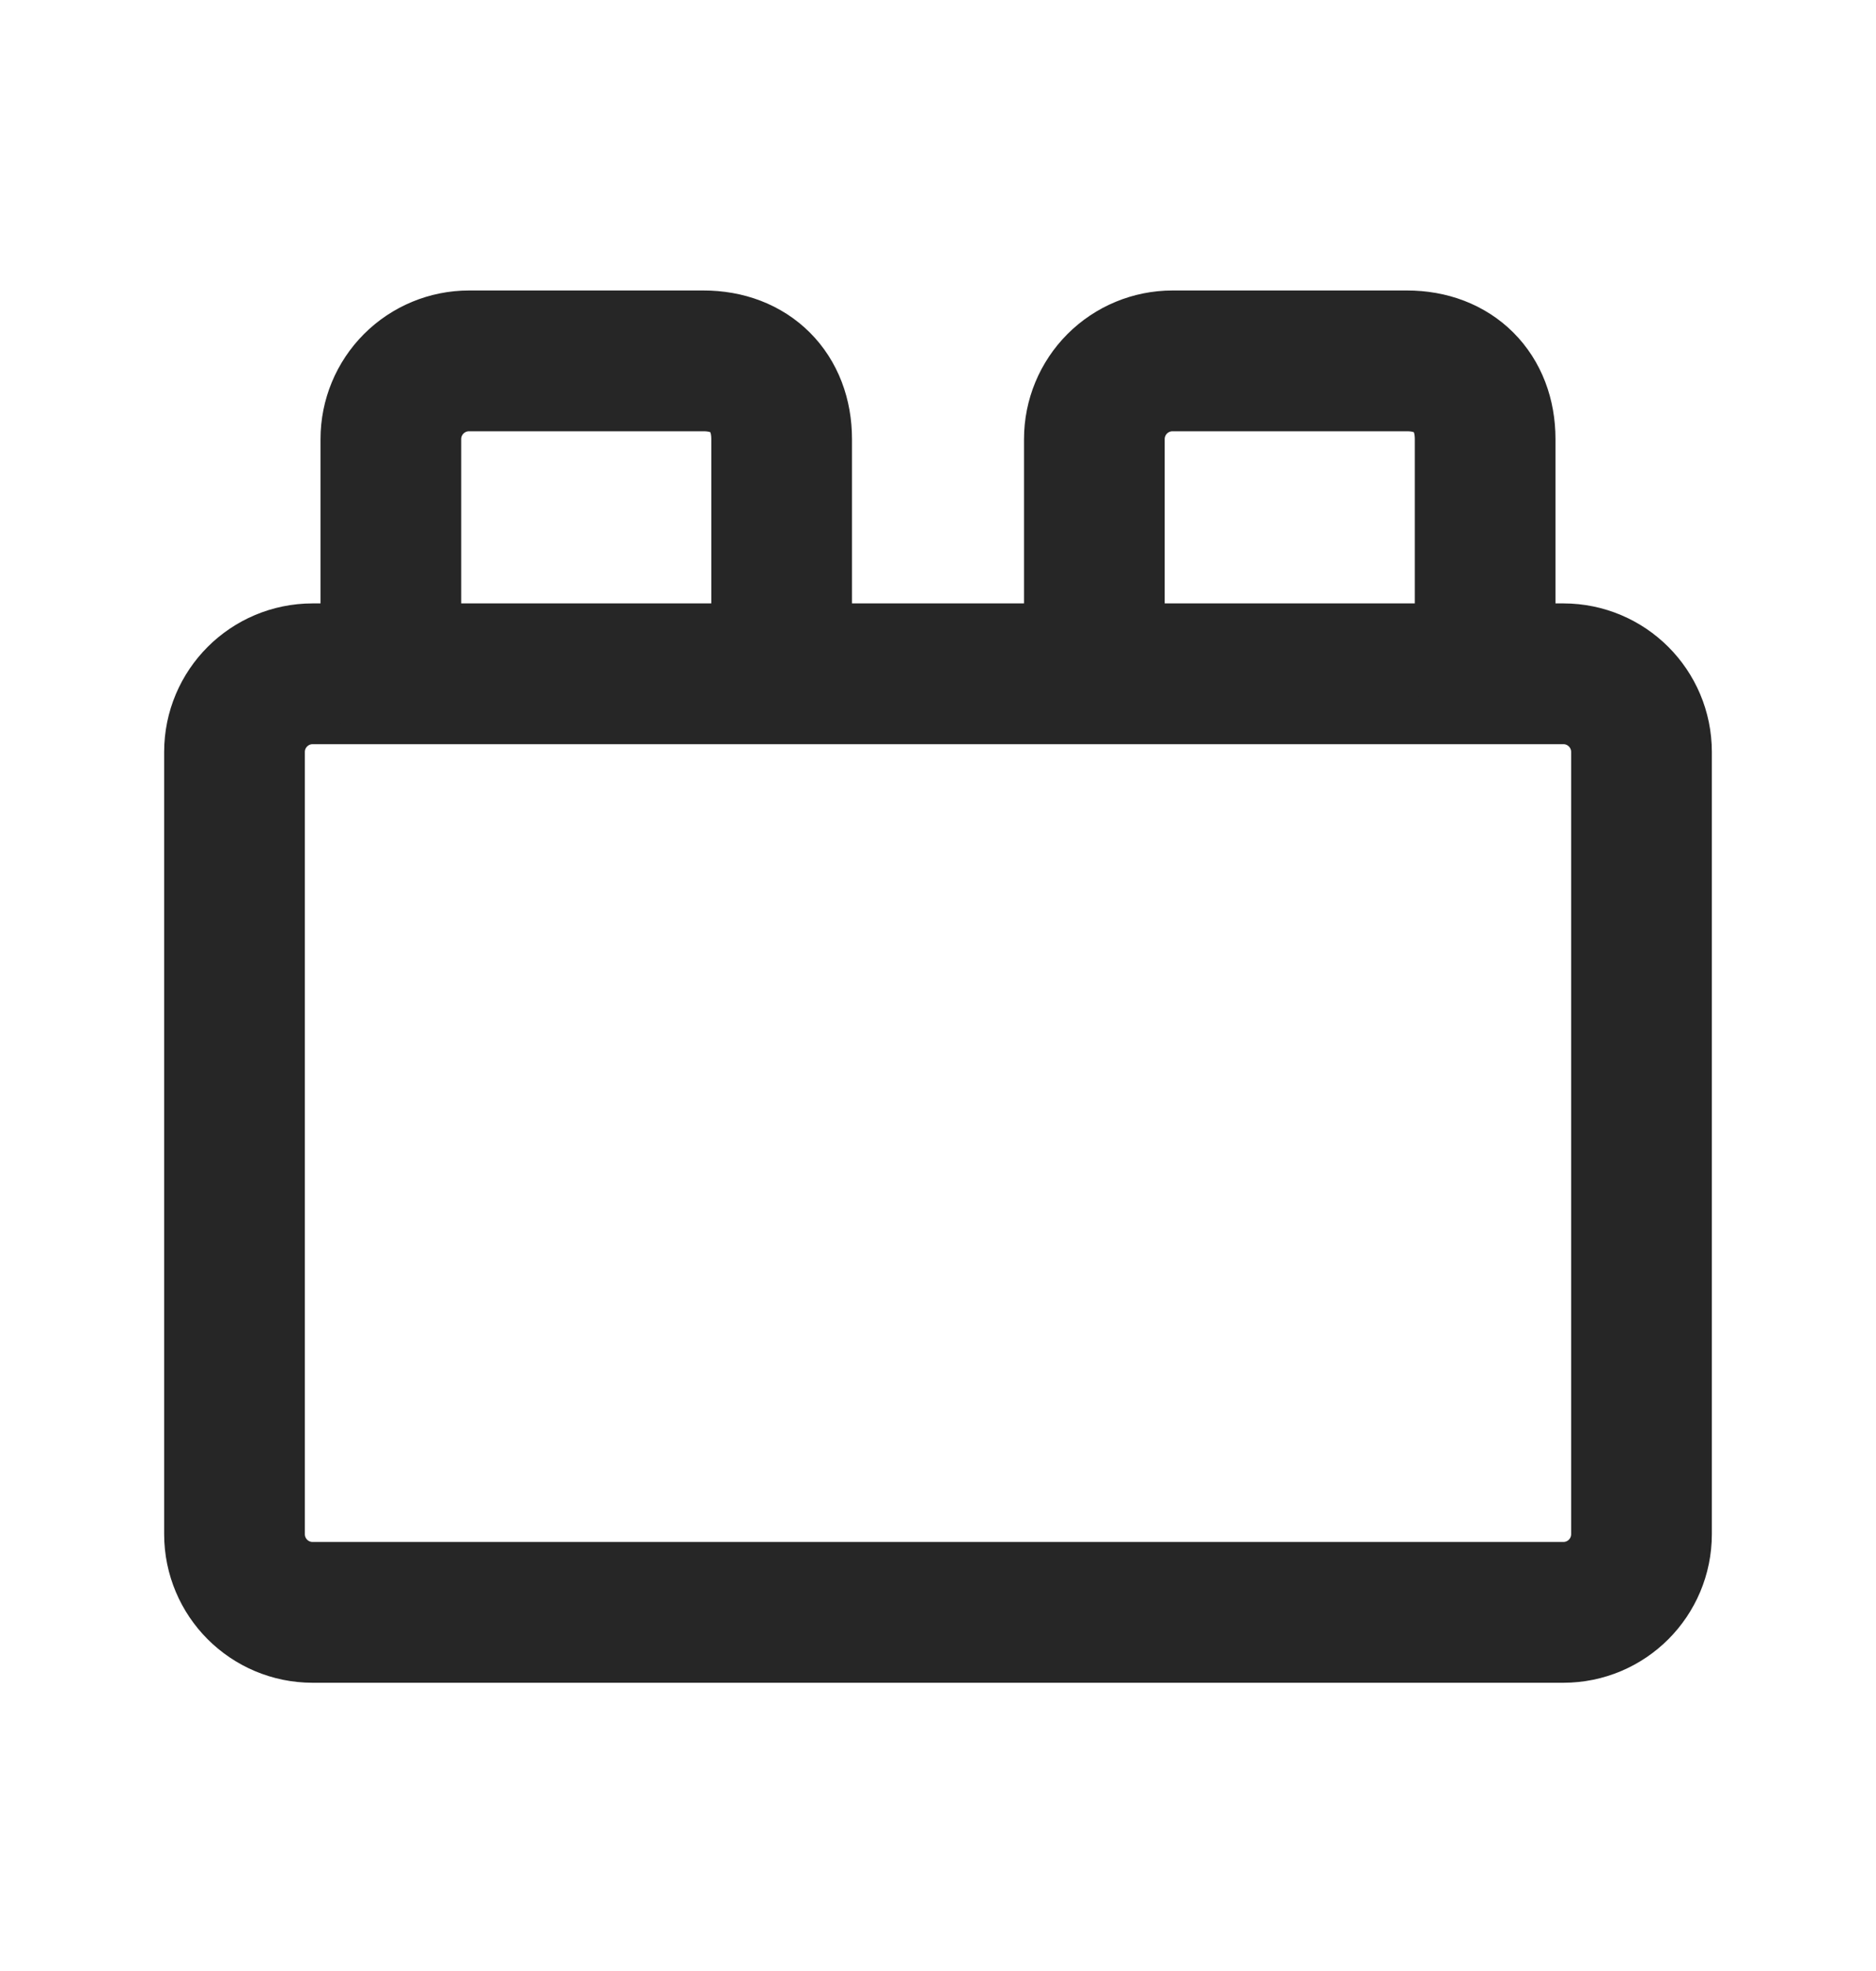 <svg width="20" height="21" viewBox="0 0 20 21" fill="none" xmlns="http://www.w3.org/2000/svg">
<path d="M16.667 7.179H3.333C2.873 7.179 2.5 7.552 2.5 8.012V16.345C2.5 16.806 2.873 17.179 3.333 17.179H16.667C17.127 17.179 17.5 16.806 17.5 16.345V8.012C17.5 7.552 17.127 7.179 16.667 7.179Z" stroke="#262626" stroke-width="1.5" stroke-linecap="round" stroke-linejoin="round"/>
<path d="M8.333 7.178V4.678C8.333 4.178 8 3.845 7.5 3.845H5C4.779 3.845 4.567 3.933 4.411 4.089C4.255 4.245 4.167 4.457 4.167 4.678V7.178" stroke="#262626" stroke-width="1.5" stroke-linecap="round" stroke-linejoin="round"/>
<path d="M15.833 7.178V4.678C15.833 4.178 15.5 3.845 15 3.845H12.5C12.279 3.845 12.067 3.933 11.911 4.089C11.755 4.245 11.667 4.457 11.667 4.678V7.178" stroke="#262626" stroke-width="1.5" stroke-linecap="round" stroke-linejoin="round"/>
</svg>
